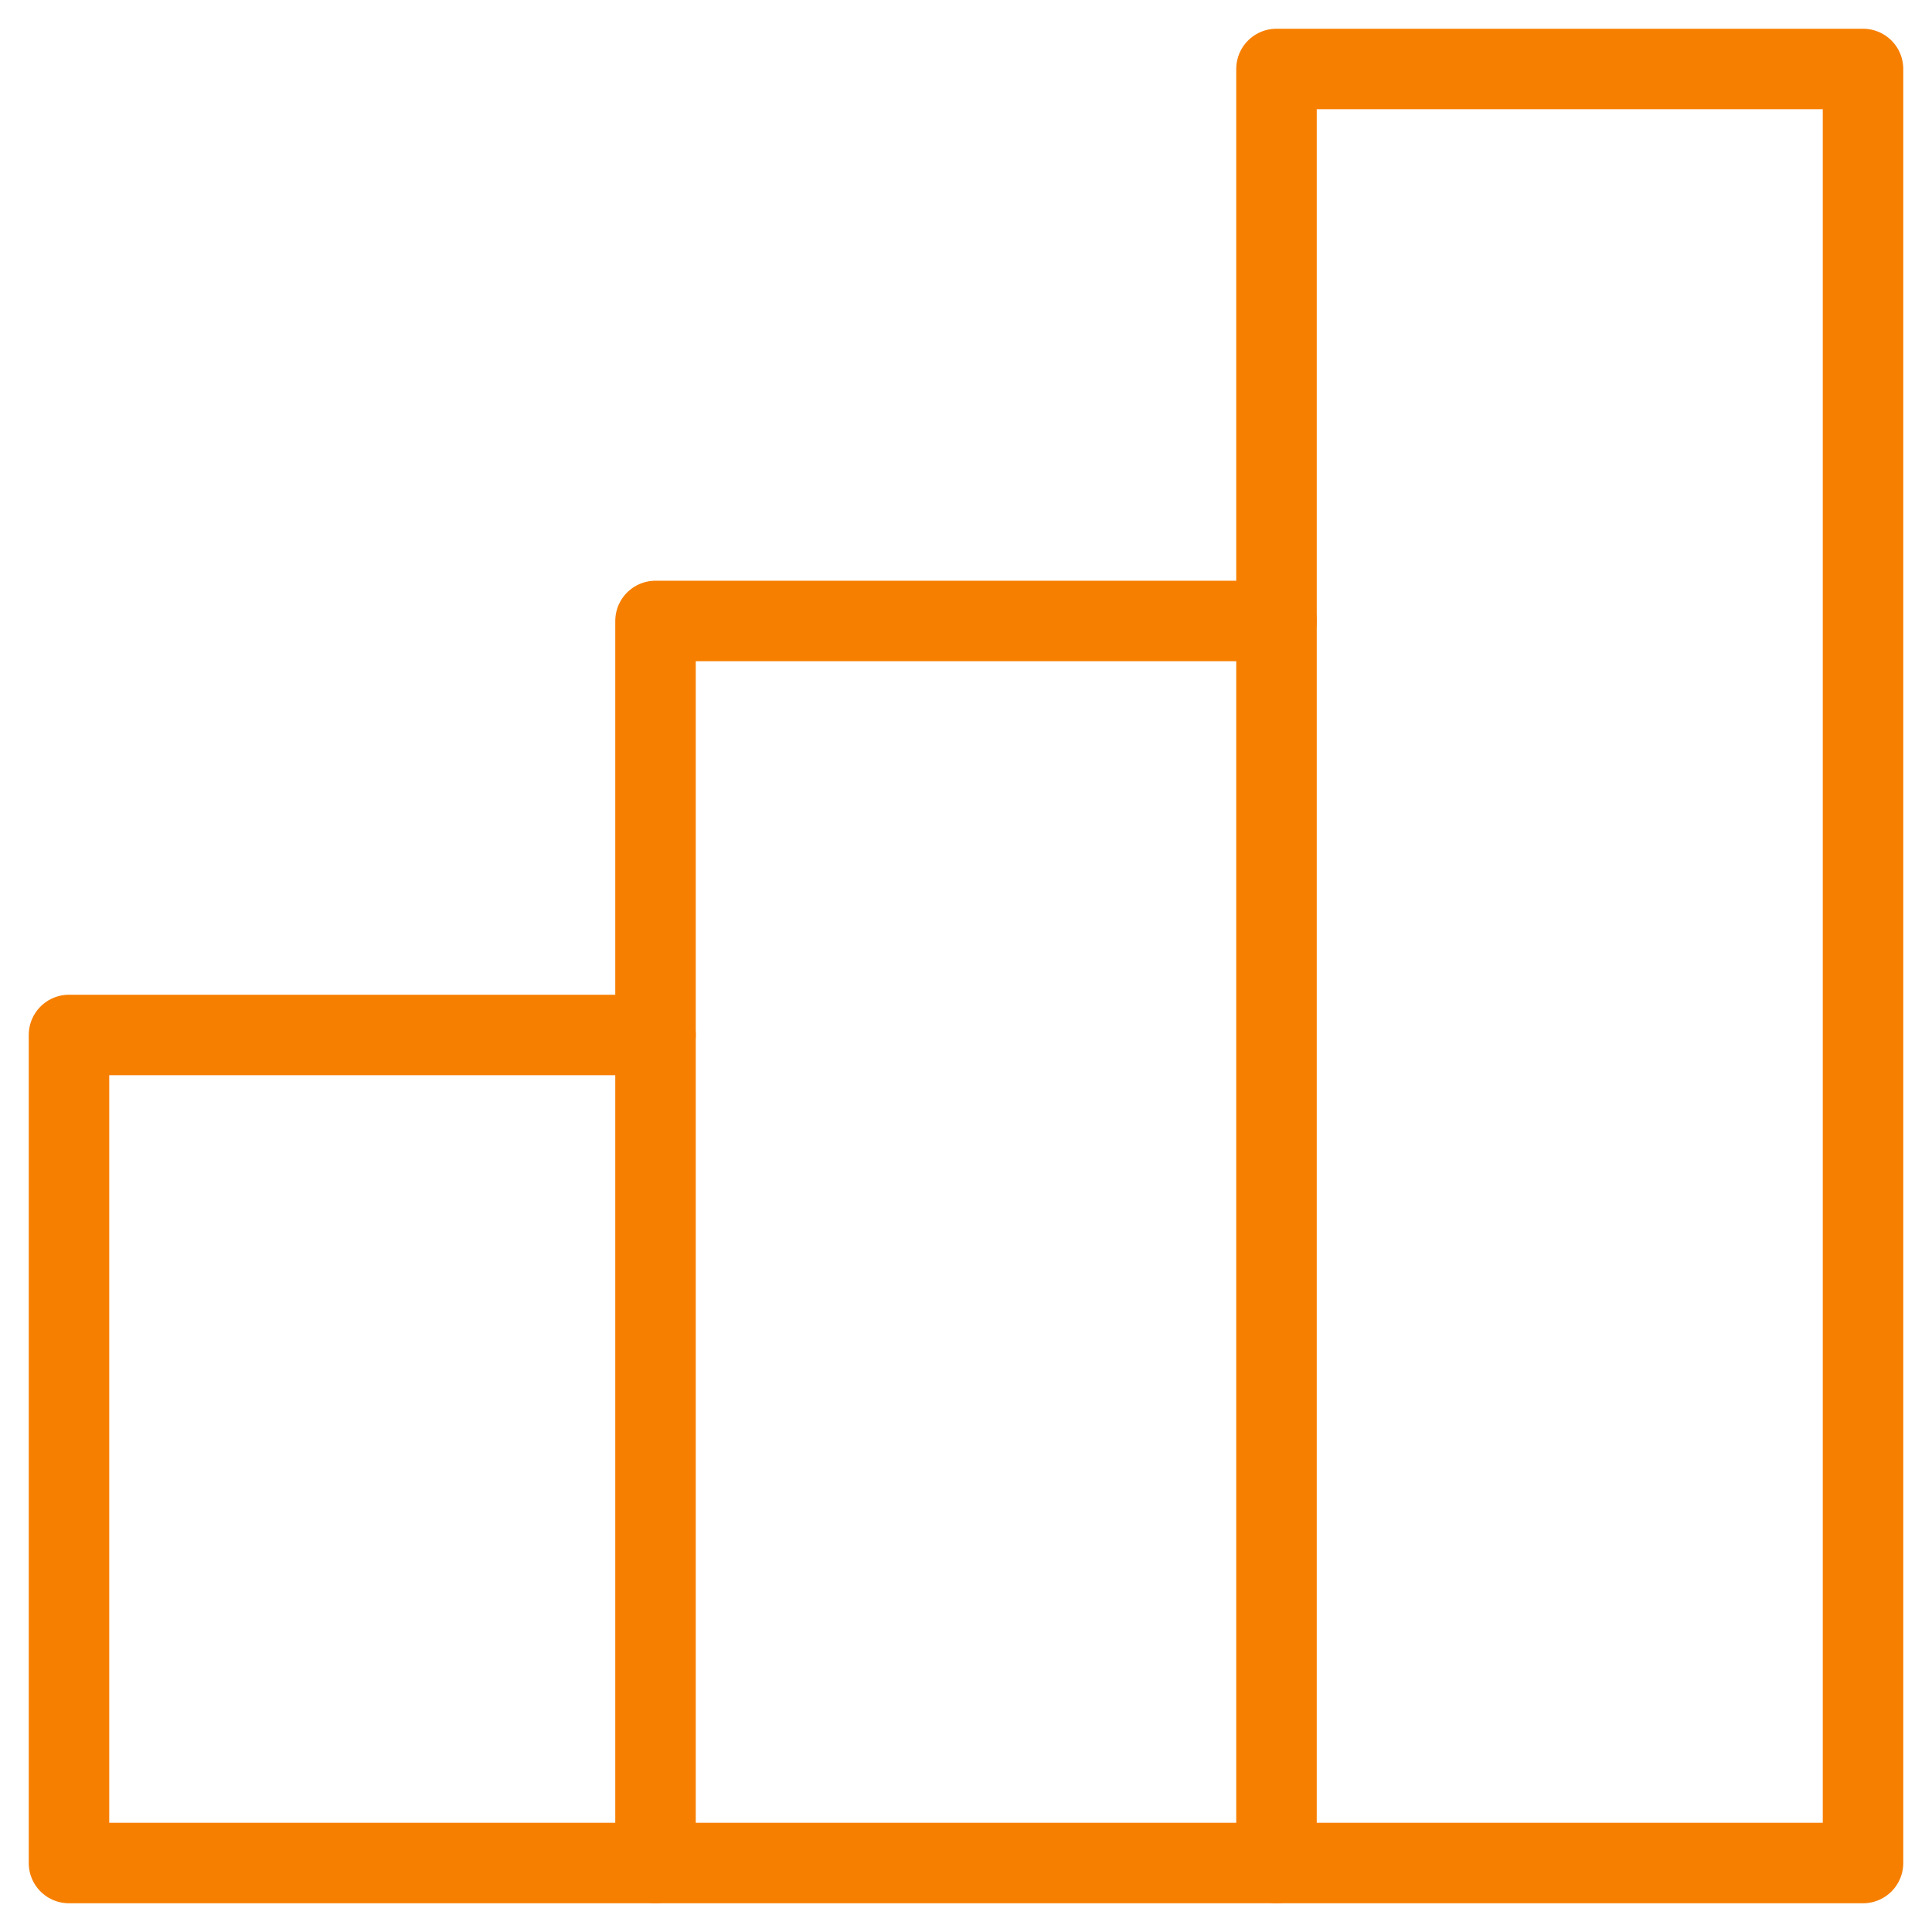 <?xml version="1.0" encoding="UTF-8"?> <svg xmlns="http://www.w3.org/2000/svg" width="24" height="24" viewBox="0 0 24 24" fill="none"> <g clip-path="url(#clip0_151_243)"> <path d="M8.143 12.857H0.857V23.143H8.143" stroke="#F77F00" stroke-linecap="round" stroke-linejoin="round"></path> <path d="M15.857 7.714H8.143V23.143H15.857" stroke="#F77F00" stroke-linecap="round" stroke-linejoin="round"></path> <path d="M23.143 0.857H15.857V23.143H23.143V0.857Z" stroke="#F77F00" stroke-linecap="round" stroke-linejoin="round"></path> </g> <defs> <clipPath id="clip0_151_243"> <rect width="24" height="24" fill="white"></rect> </clipPath> </defs> </svg> 